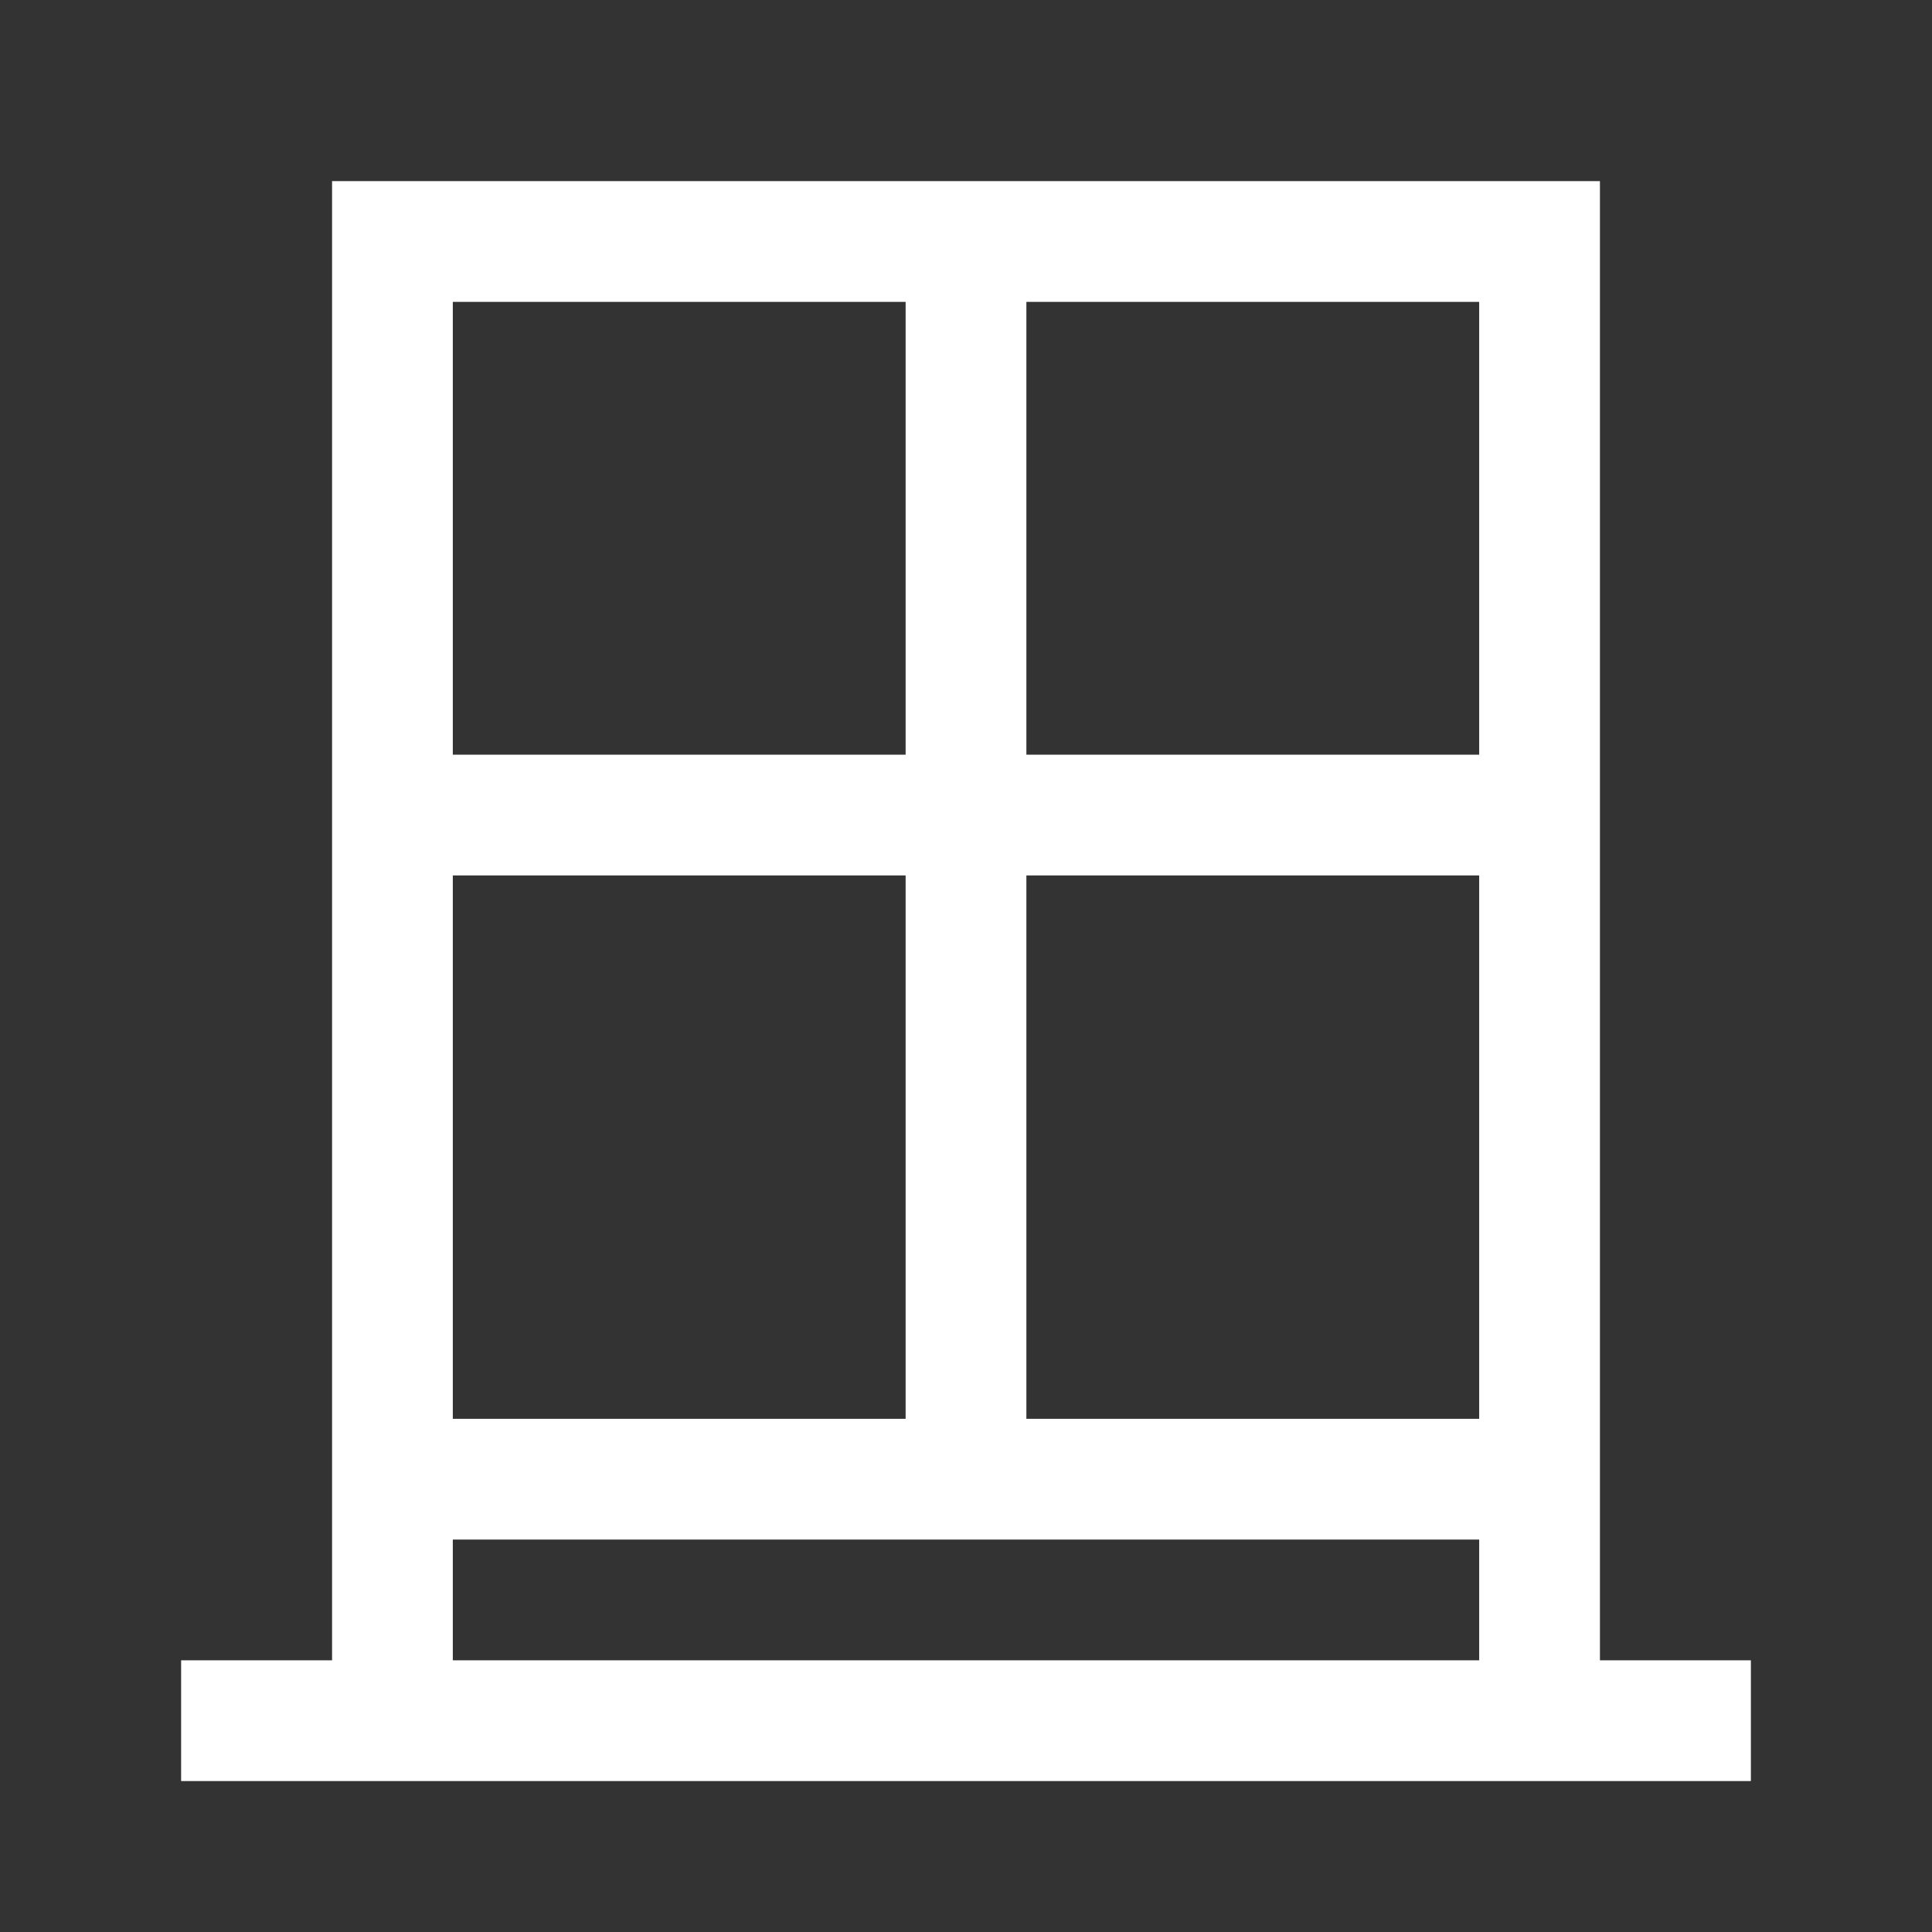 <?xml version="1.0" encoding="UTF-8"?> <svg xmlns="http://www.w3.org/2000/svg" width="24" height="24" viewBox="0 0 24 24" fill="none"><rect x="0" y="0" width="24" height="24" fill="#333333" stroke="none"/><path d="M19.875 20.625V2.25H4.125V20.625H2.25V22.125H21.75V20.625H19.875ZM5.625 3.75H11.25V9.375H5.625V3.75ZM5.625 10.875H11.25V17.625H5.625V10.875ZM18.375 20.625H5.625V19.125H18.375V20.625ZM18.375 17.625H12.75V10.875H18.375V17.625ZM18.375 9.375H12.75V3.75H18.375V9.375Z" fill="white"></path></svg> 